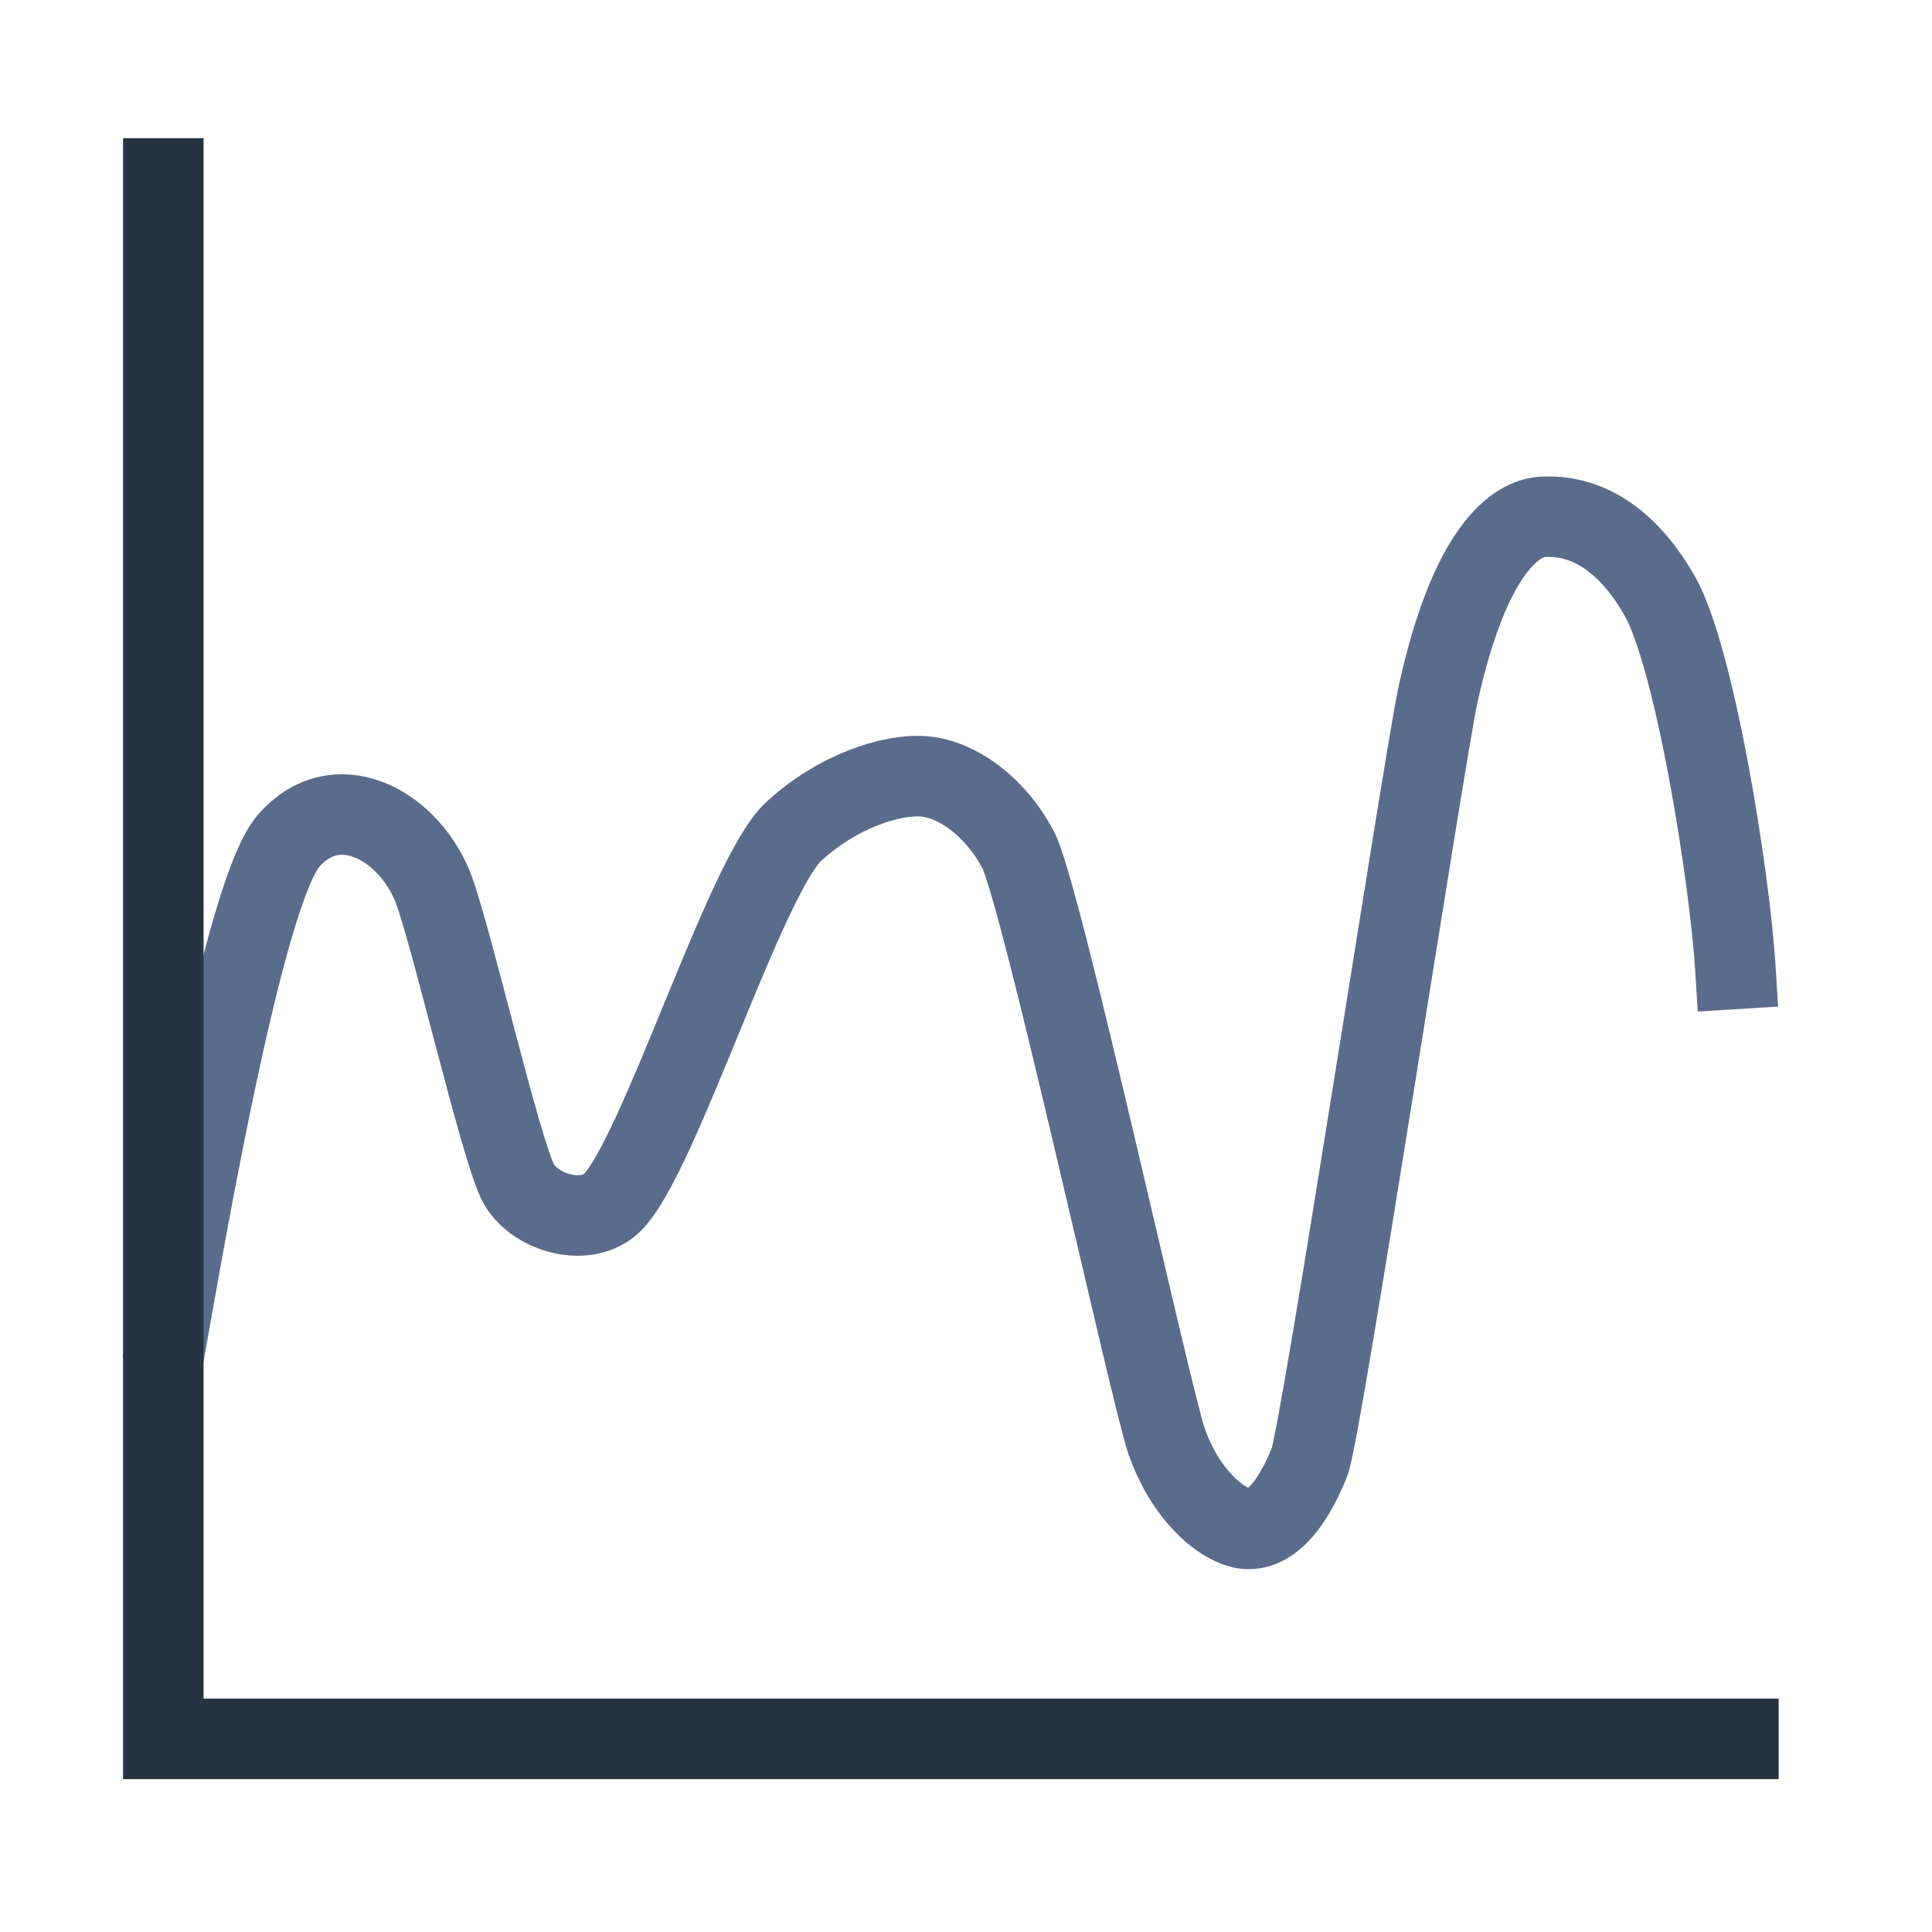 <svg width="24" height="24" viewBox="0 0 24 24" fill="none" xmlns="http://www.w3.org/2000/svg">
<path d="M2.102 16.456C2.428 14.609 3.08 11.022 3.587 10.442C4.17 9.777 5.036 10.225 5.363 10.986C5.577 11.485 6.232 14.355 6.45 14.717C6.667 15.08 7.296 15.248 7.609 14.935C8.189 14.355 9.255 10.894 9.855 10.334C10.399 9.826 11.087 9.609 11.486 9.645C11.884 9.681 12.355 10.007 12.645 10.551C12.935 11.094 14.29 17.324 14.493 17.906C14.746 18.63 15.246 18.993 15.507 18.993C15.87 18.993 16.123 18.522 16.268 18.16C16.413 17.797 17.699 9.377 17.863 8.63C18.261 6.819 18.833 6.437 19.167 6.42C19.892 6.384 20.357 6.945 20.616 7.399C21.051 8.16 21.486 10.877 21.558 12.036" stroke="#5A6C8B" stroke-linecap="square"/>
<path d="M2.029 21.588V2.217M2.029 21.601H21.595" stroke="#253342" stroke-linecap="square"/>
</svg>

